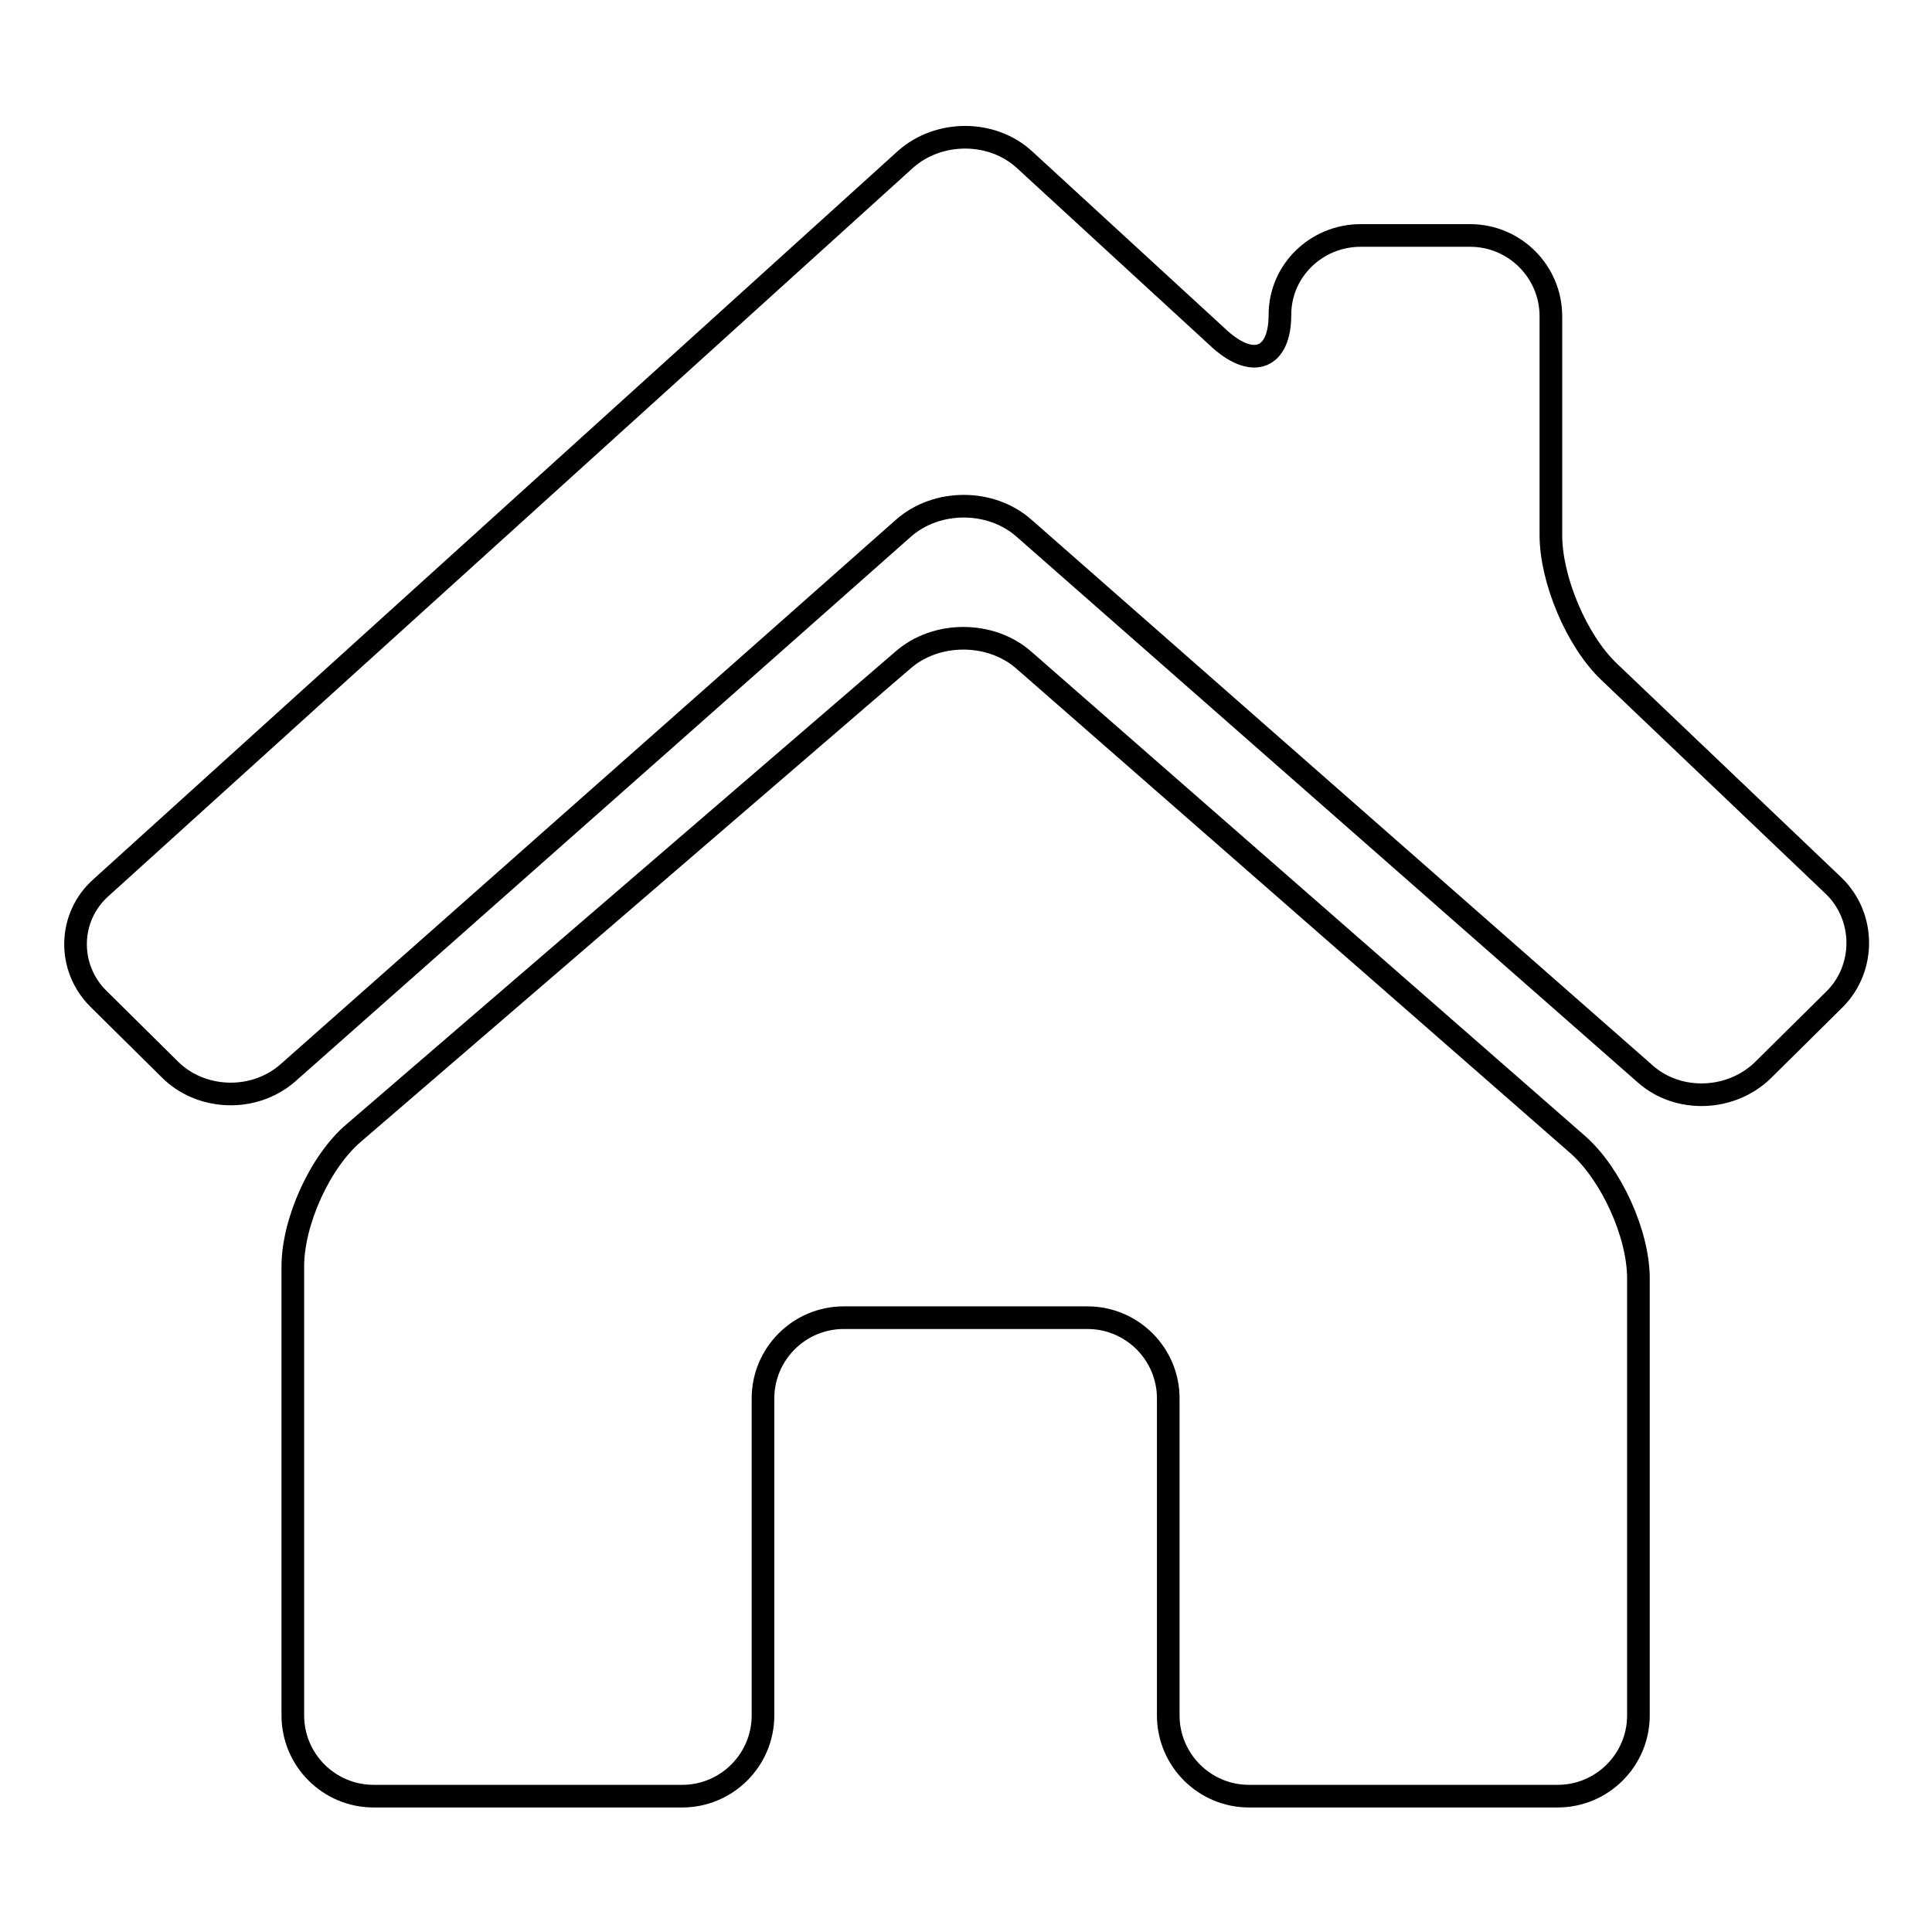 <?xml version="1.0" encoding="utf-8"?>
<!-- Svg Vector Icons : http://www.onlinewebfonts.com/icon -->
<!DOCTYPE svg PUBLIC "-//W3C//DTD SVG 1.1//EN" "http://www.w3.org/Graphics/SVG/1.1/DTD/svg11.dtd">
<svg version="1.1" xmlns="http://www.w3.org/2000/svg" xmlns:xlink="http://www.w3.org/1999/xlink" x="0px" y="0px" viewBox="0 0 256 256" enable-background="new 0 0 256 256" xml:space="preserve">
<g><g><path stroke-width="3" fill-opacity="0" stroke="#000000"  d="M213.2,89c-4.3-4.1-7.7-12.2-7.7-18.1V41.9c0-5.9-4.8-10.7-10.7-10.7h-14.5c-5.9,0-10.7,4.7-10.7,10.5c0,5.8-3.5,7.2-7.9,3.3l-25.9-23.8c-4.3-4-11.4-4-15.8-0.1L13.4,117.6c-4.4,3.9-4.5,10.6-0.4,14.7l9.5,9.4c4.1,4.1,11.1,4.4,15.6,0.5l81.6-72.2c4.4-3.9,11.6-3.9,16,0l82.3,72.3c4.4,3.9,11.4,3.6,15.6-0.5l9.5-9.4c4.1-4.1,4.1-10.9-0.1-15L213.2,89L213.2,89z"/><path stroke-width="3" fill-opacity="0" stroke="#000000"  d="M46.9,150.1c-4.5,3.8-8.1,11.8-8.1,17.7v59.5c0,5.9,4.8,10.7,10.7,10.7h40.9c5.9,0,10.7-4.8,10.7-10.7v-42c0-5.9,4.8-10.7,10.7-10.7h32.3c5.9,0,10.7,4.8,10.7,10.7v42c0,5.9,4.8,10.7,10.7,10.7h40.9c5.9,0,10.7-4.8,10.7-10.7v-57.9c0-5.9-3.6-13.8-8-17.7l-73.4-64.2c-4.4-3.9-11.7-3.9-16.1,0L46.9,150.1L46.9,150.1z"/></g></g>
</svg>